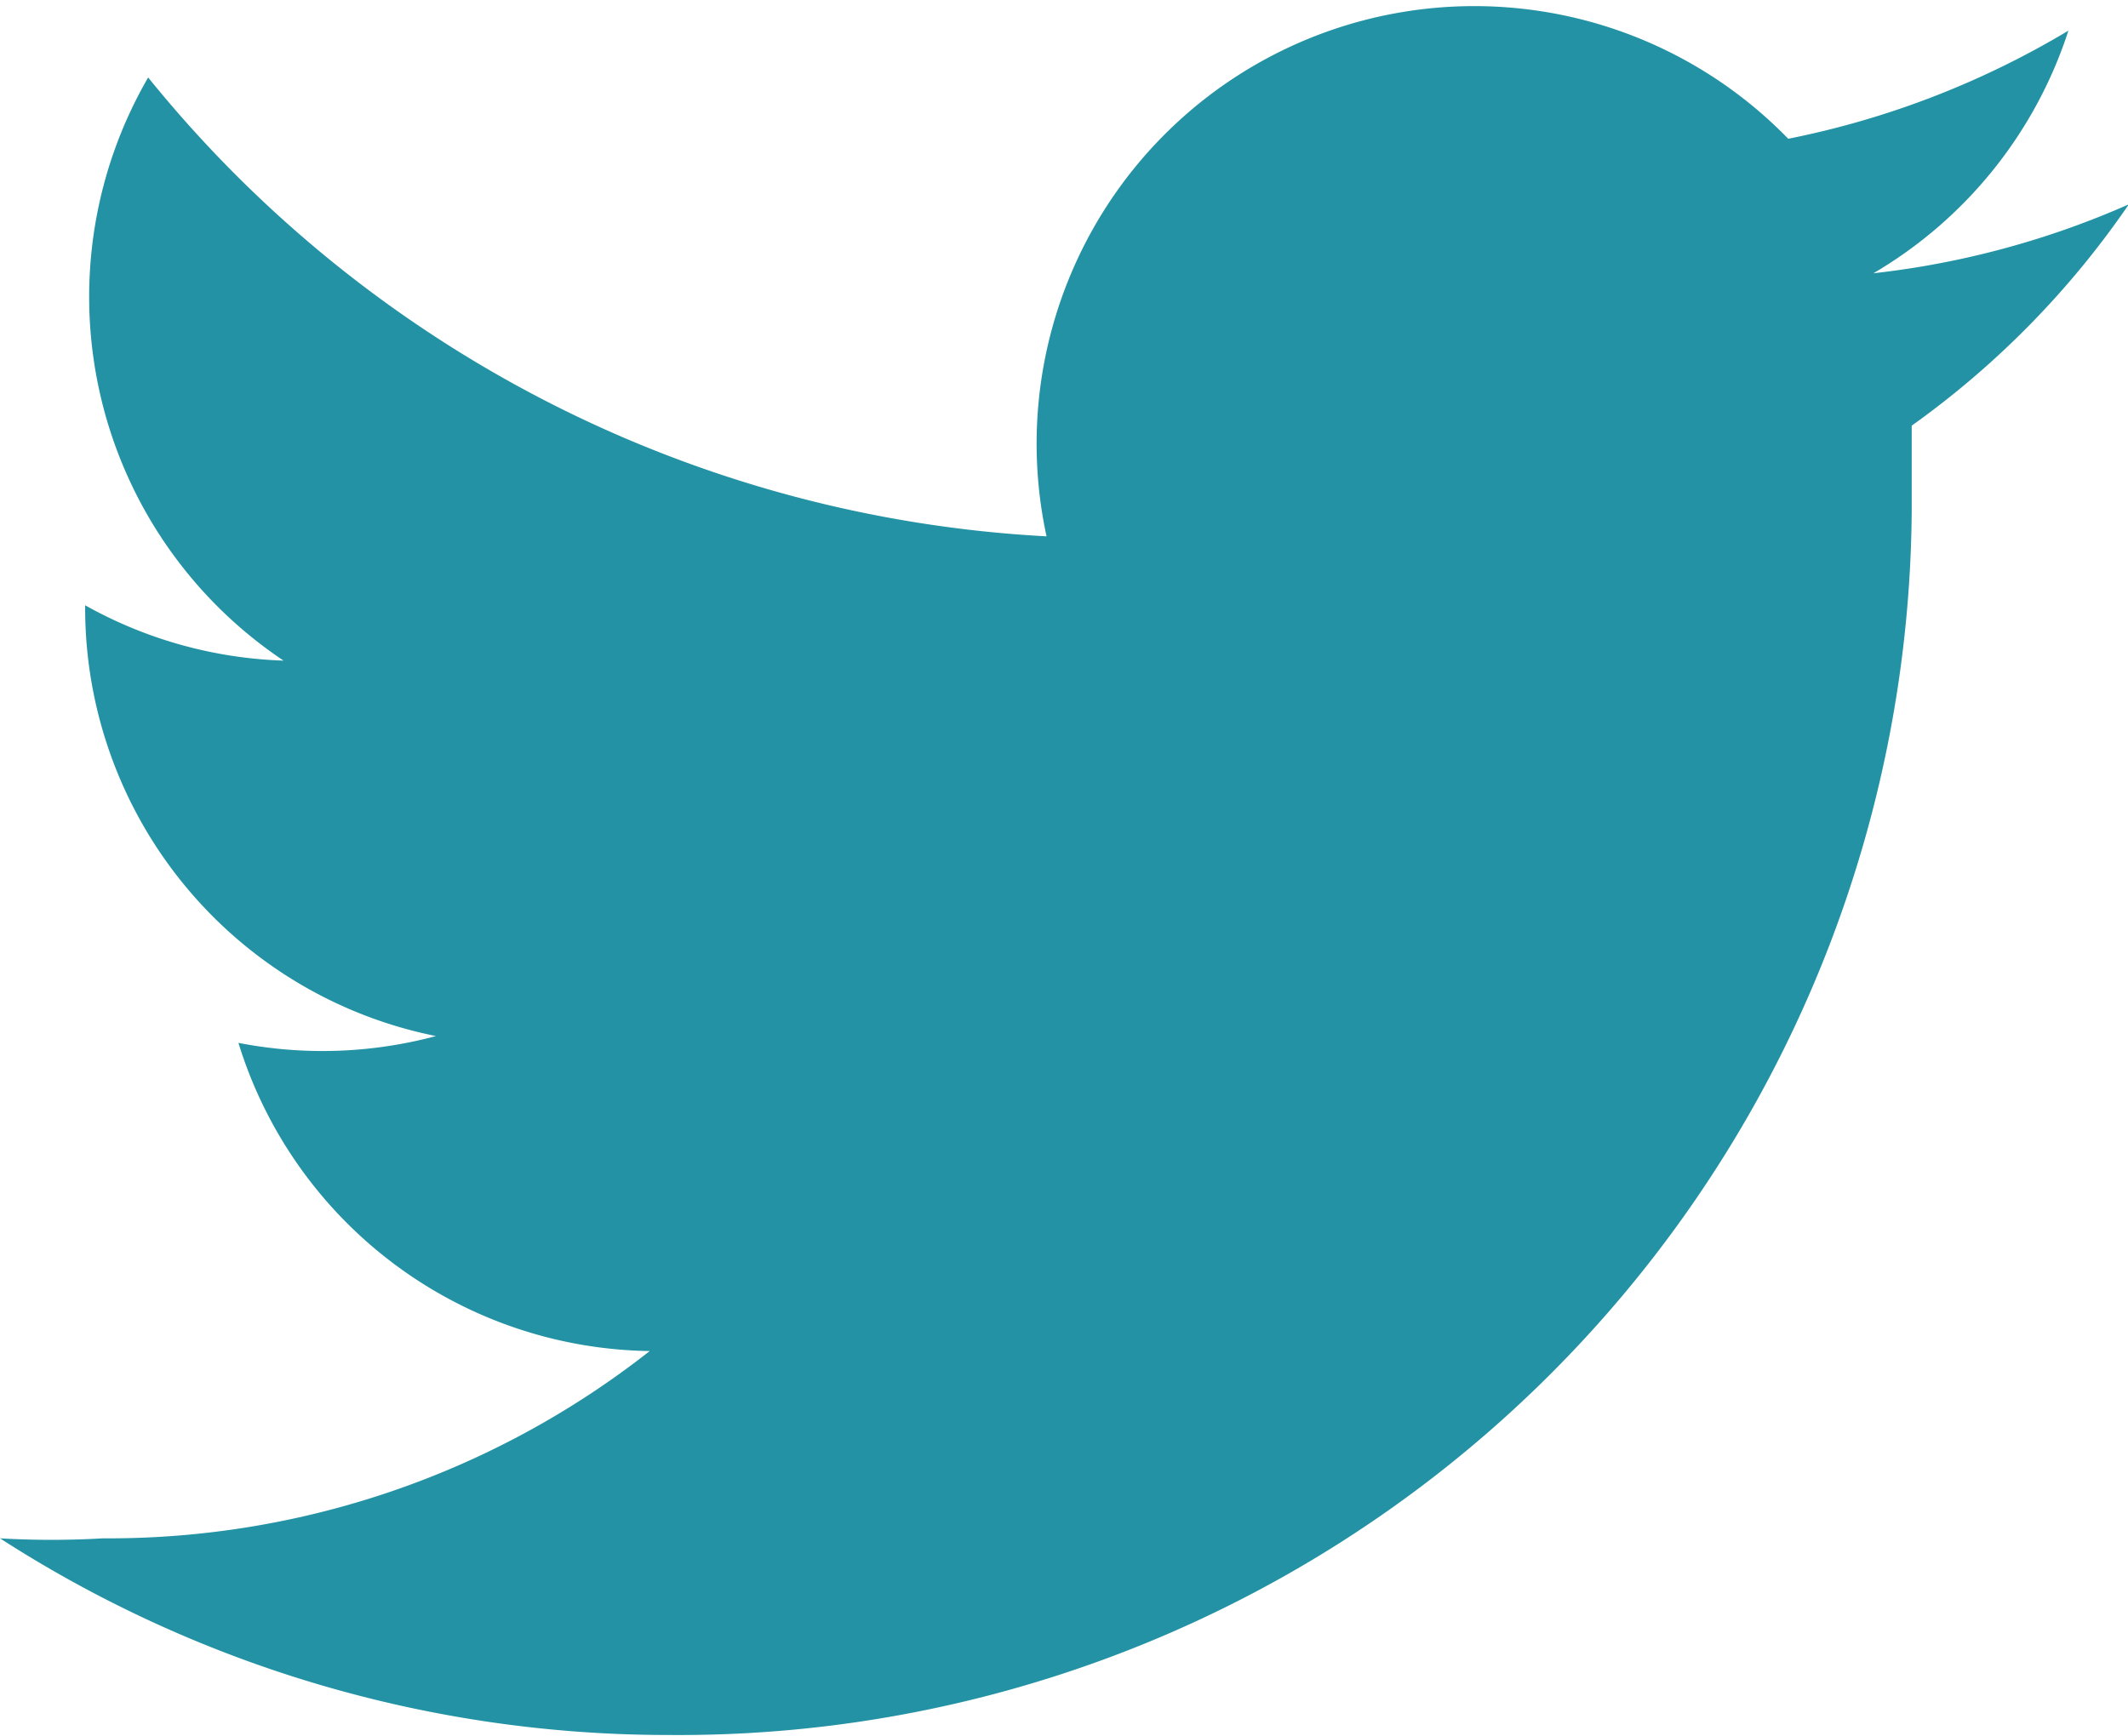 <svg xmlns="http://www.w3.org/2000/svg" viewBox="0 0 24.99 20.39"><defs><style>.cls-1{fill:#2292a4;}</style></defs><title>Twitter</title><g id="Layer_2" data-name="Layer 2"><g id="Artwork"><g id="Layer_2-2" data-name="Layer 2"><g id="Layer_1-2" data-name="Layer 1-2"><path class="cls-1" d="M25,2.4A10.22,10.22,0,0,1,22,3.21,5.14,5.14,0,0,0,24.29.36,10.31,10.31,0,0,1,21,1.63,5.14,5.14,0,0,0,12.29,6.3,14.56,14.56,0,0,1,1.74.91,5.14,5.14,0,0,0,3.33,7.76,5.11,5.11,0,0,1,1,7.11v.06a5.13,5.13,0,0,0,4.12,5,5.14,5.14,0,0,1-2.32.08,5.13,5.13,0,0,0,4.83,3.62,10.28,10.28,0,0,1-6.42,2.2,10.37,10.37,0,0,1-1.21,0,14.48,14.48,0,0,0,7.86,2.31A14.48,14.48,0,0,0,22.45,6q0-.16,0-.32V5A10.43,10.43,0,0,0,25,2.4Z"/></g></g></g></g></svg>